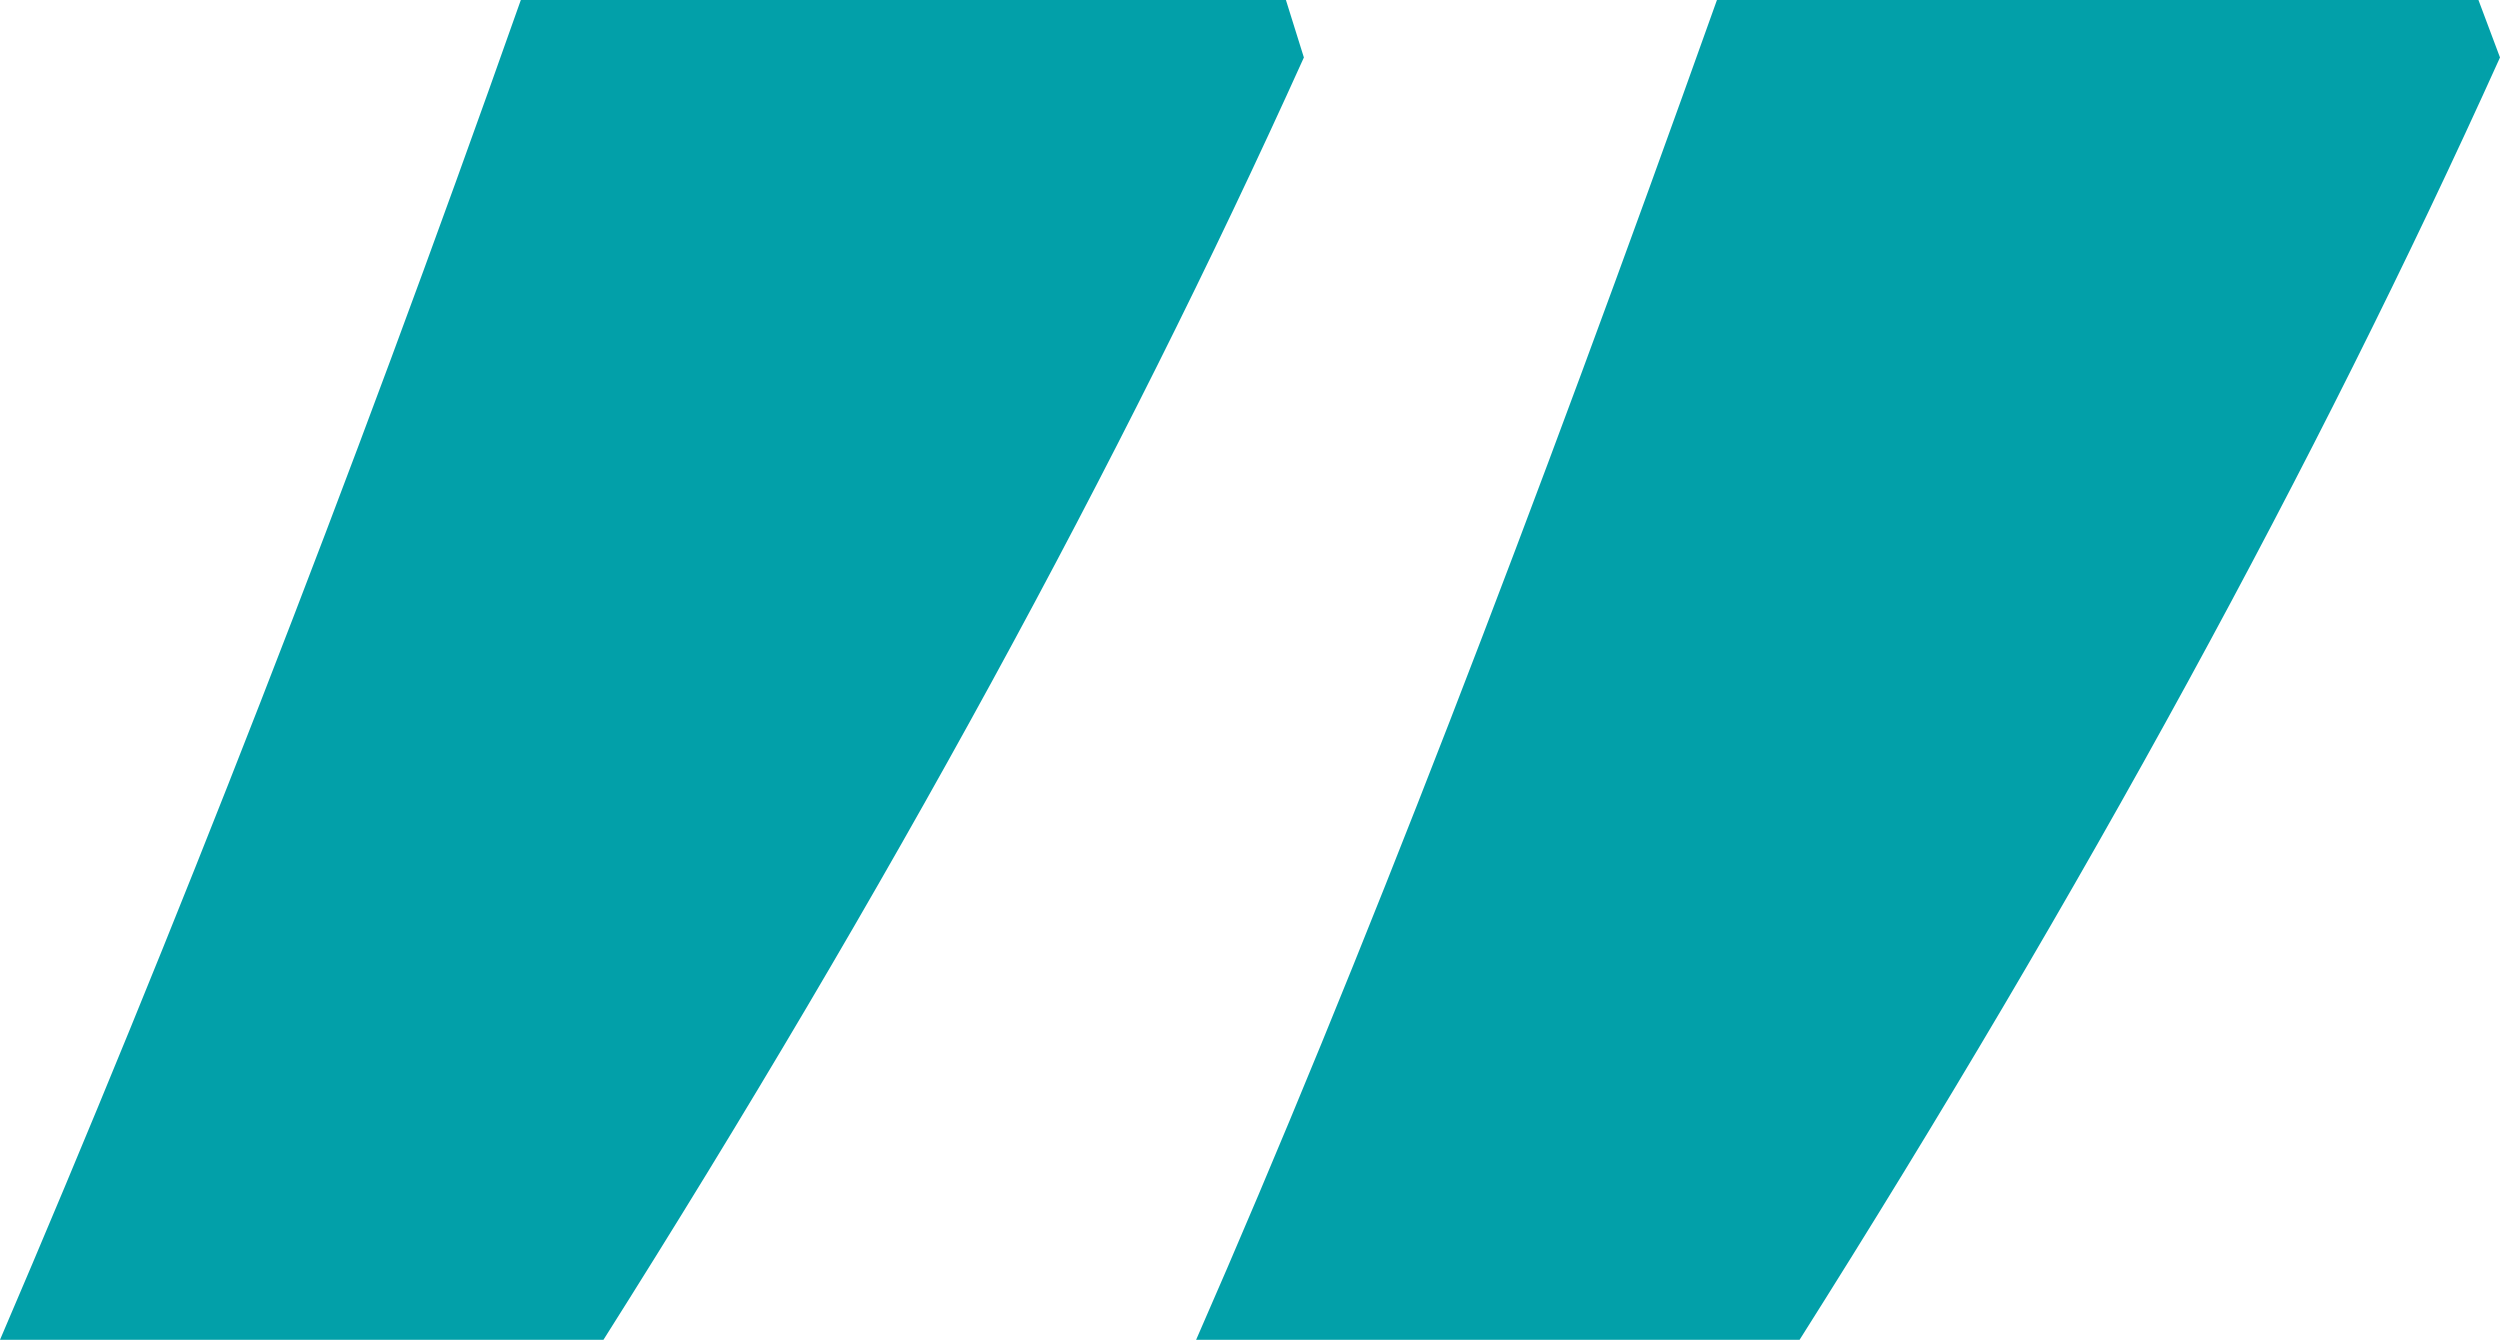 <?xml version="1.0" encoding="UTF-8"?>
<!-- Generator: Adobe Illustrator 27.5.0, SVG Export Plug-In . SVG Version: 6.00 Build 0)  -->
<svg xmlns="http://www.w3.org/2000/svg" xmlns:xlink="http://www.w3.org/1999/xlink" version="1.1" id="Layer_2_00000162315503662567783780000015029028384164783015_" x="0px" y="0px" viewBox="0 0 69.6 37.3" style="enable-background:new 0 0 69.6 37.3;" xml:space="preserve">
<style type="text/css">
	.st0{fill:#02A0A9;}
</style>
<g id="Layer_1-2">
	<path class="st0" d="M47.8,0c-5.1,14.3-9.9,26.8-14.5,37.3h16.8C58,24.8,64.5,12.9,69.6,1.6L69,0L47.8,0L47.8,0z M14.5,0   C9.7,13.6,4.8,26.1,0,37.3h16.8c7.9-12.5,14.4-24.4,19.5-35.7L35.8,0H14.5z"></path>
</g>
</svg>
